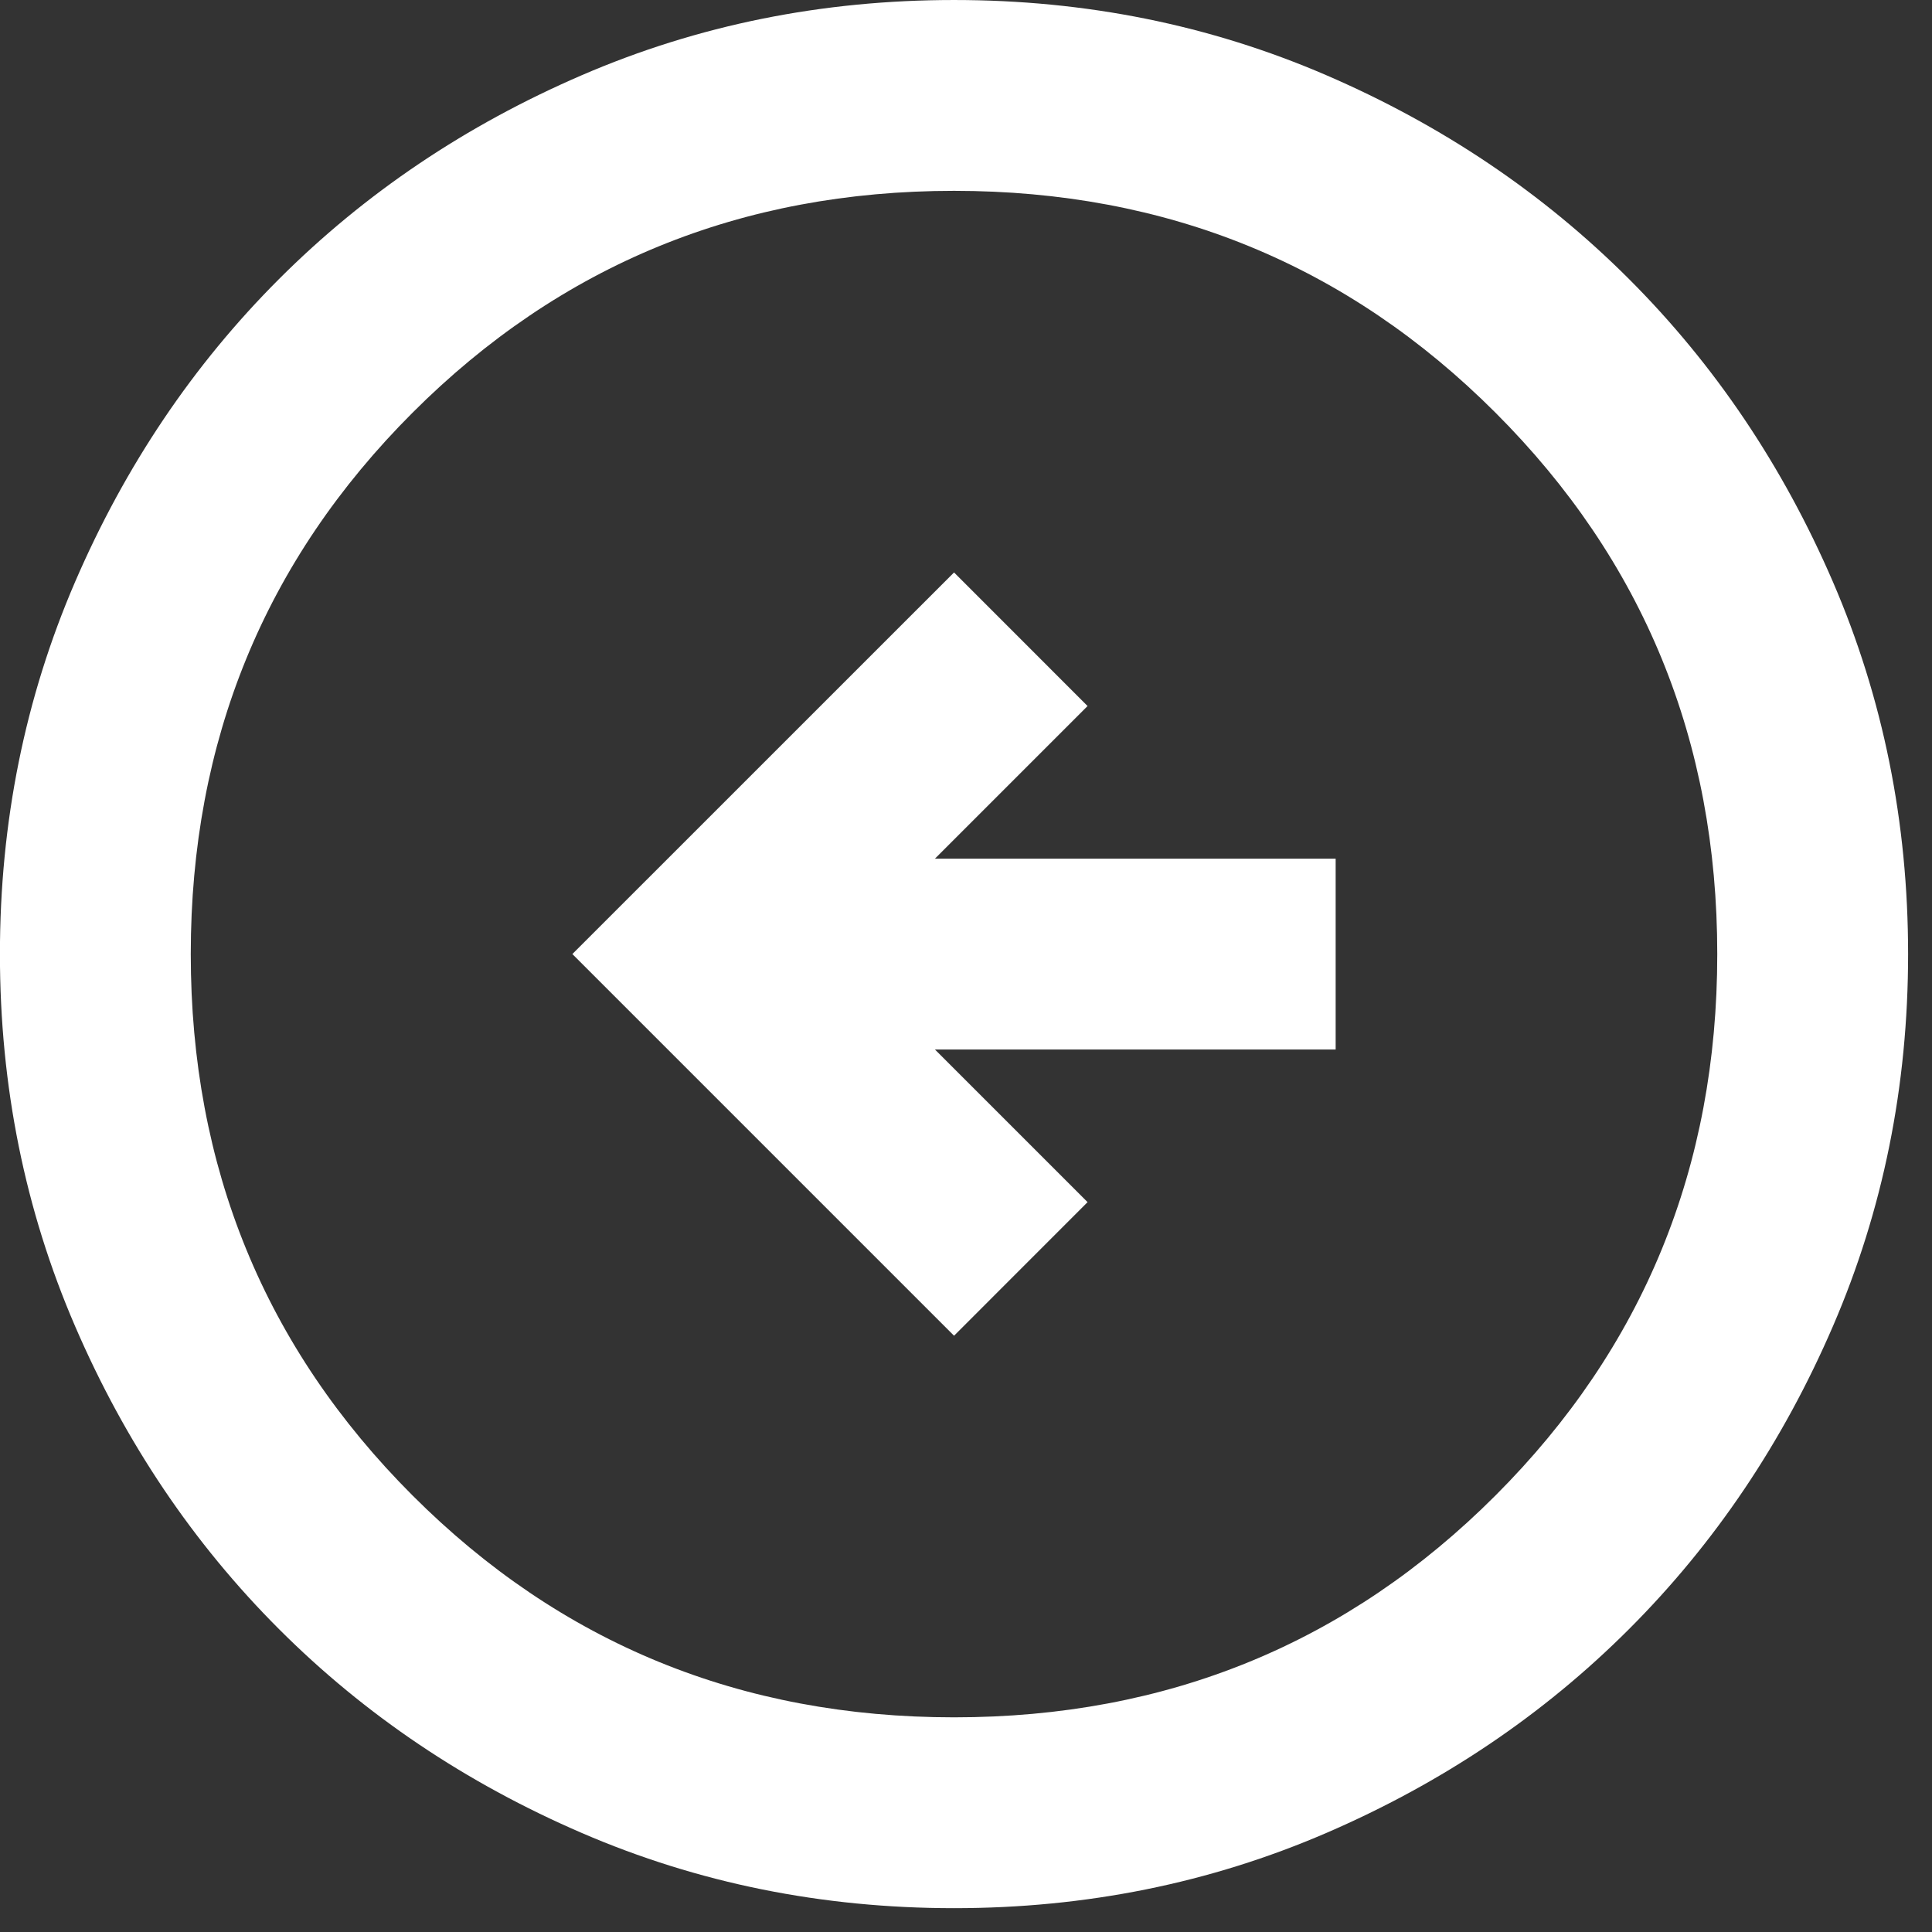 <svg xmlns="http://www.w3.org/2000/svg" width="27" height="27" viewBox="0 0 27 27" fill="none">
  <rect x="0" y="0" width="27" height="27" fill="#333333" stroke="none"/>
  <path d="M13.333 8L7.999 13.333L13.333 18.667L15.199 16.8L13.066 14.667L18.666 14.667L18.666 12L13.066 12L15.199 9.867L13.333 8ZM13.333 8.27577e-05C15.177 8.29189e-05 16.91 0.35 18.533 1.05C20.155 1.75 21.566 2.7 22.766 3.9C23.966 5.1 24.916 6.511 25.616 8.133C26.316 9.756 26.666 11.489 26.666 13.333C26.666 15.178 26.316 16.911 25.616 18.533C24.916 20.156 23.966 21.567 22.766 22.767C21.566 23.967 20.155 24.917 18.533 25.617C16.91 26.317 15.177 26.667 13.333 26.667C11.488 26.667 9.755 26.317 8.133 25.617C6.51 24.917 5.099 23.967 3.899 22.767C2.699 21.567 1.749 20.156 1.049 18.533C0.349 16.911 -0.001 15.178 -0.001 13.333C-0.001 11.489 0.349 9.756 1.049 8.133C1.749 6.511 2.699 5.1 3.899 3.9C5.099 2.7 6.51 1.75 8.133 1.05C9.755 0.35 11.488 8.25965e-05 13.333 8.27577e-05ZM13.333 2.667C10.355 2.667 7.833 3.7 5.766 5.767C3.699 7.833 2.666 10.356 2.666 13.333C2.666 16.311 3.699 18.833 5.766 20.9C7.833 22.967 10.355 24 13.333 24C16.311 24 18.833 22.967 20.899 20.9C22.966 18.833 23.999 16.311 23.999 13.333C23.999 10.356 22.966 7.833 20.899 5.767C18.833 3.7 16.311 2.667 13.333 2.667Z" fill="white"/>
</svg>